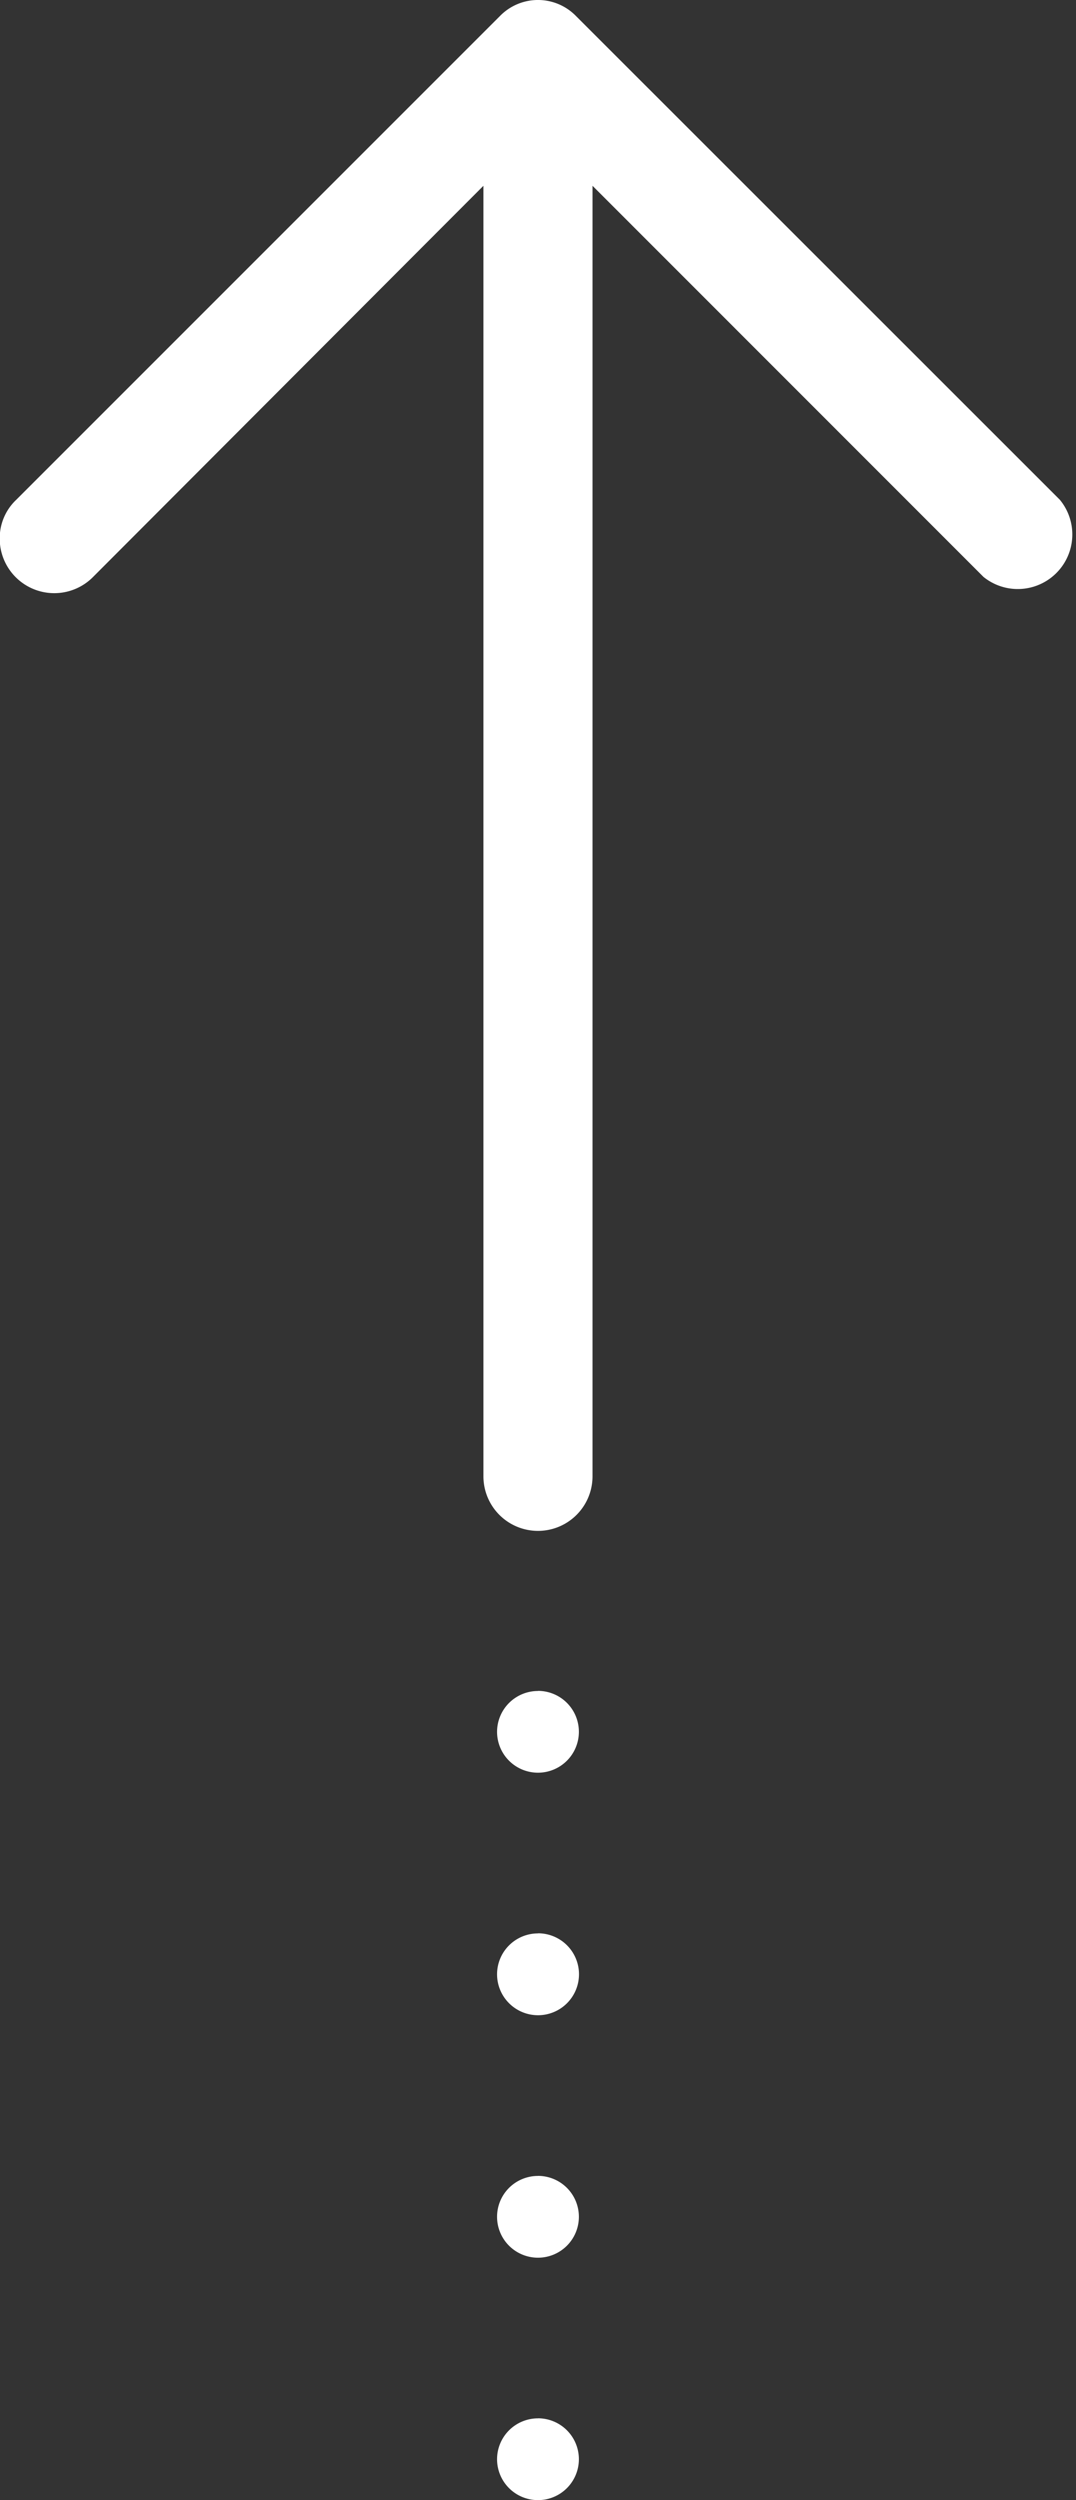 <svg xmlns="http://www.w3.org/2000/svg" width="19.727" height="45.833" viewBox="0 0 19.727 45.833">
  <rect x="0" y="0" width="19.727" height="45.833" fill="#333333" stroke="none"/>
  <path id="Union_558" data-name="Union 558" d="M3728.163,10963.43l-8.865-8.865a.973.973,0,0,1,0-1.4l8.865-8.868a1,1,0,0,1,1.414,1.4l-7.17,7.168h23.658a1,1,0,0,1,0,2h-23.658l7.17,7.156a1,1,0,0,1-.713,1.712A.967.967,0,0,1,3728.163,10963.43Zm35.17-9.566a.75.75,0,1,1,.751.751A.75.75,0,0,1,3763.334,10953.863Zm-4.444,0a.75.75,0,1,1,.748.751A.749.749,0,0,1,3758.89,10953.863Zm-4.447,0a.751.751,0,1,1,.751.751A.75.75,0,0,1,3754.444,10953.863Zm-4.444,0a.75.75,0,1,1,.751.751A.75.75,0,0,1,3750,10953.863Z" transform="translate(10963.728 -3719.001) rotate(90)" fill="#fff"/>
</svg>
